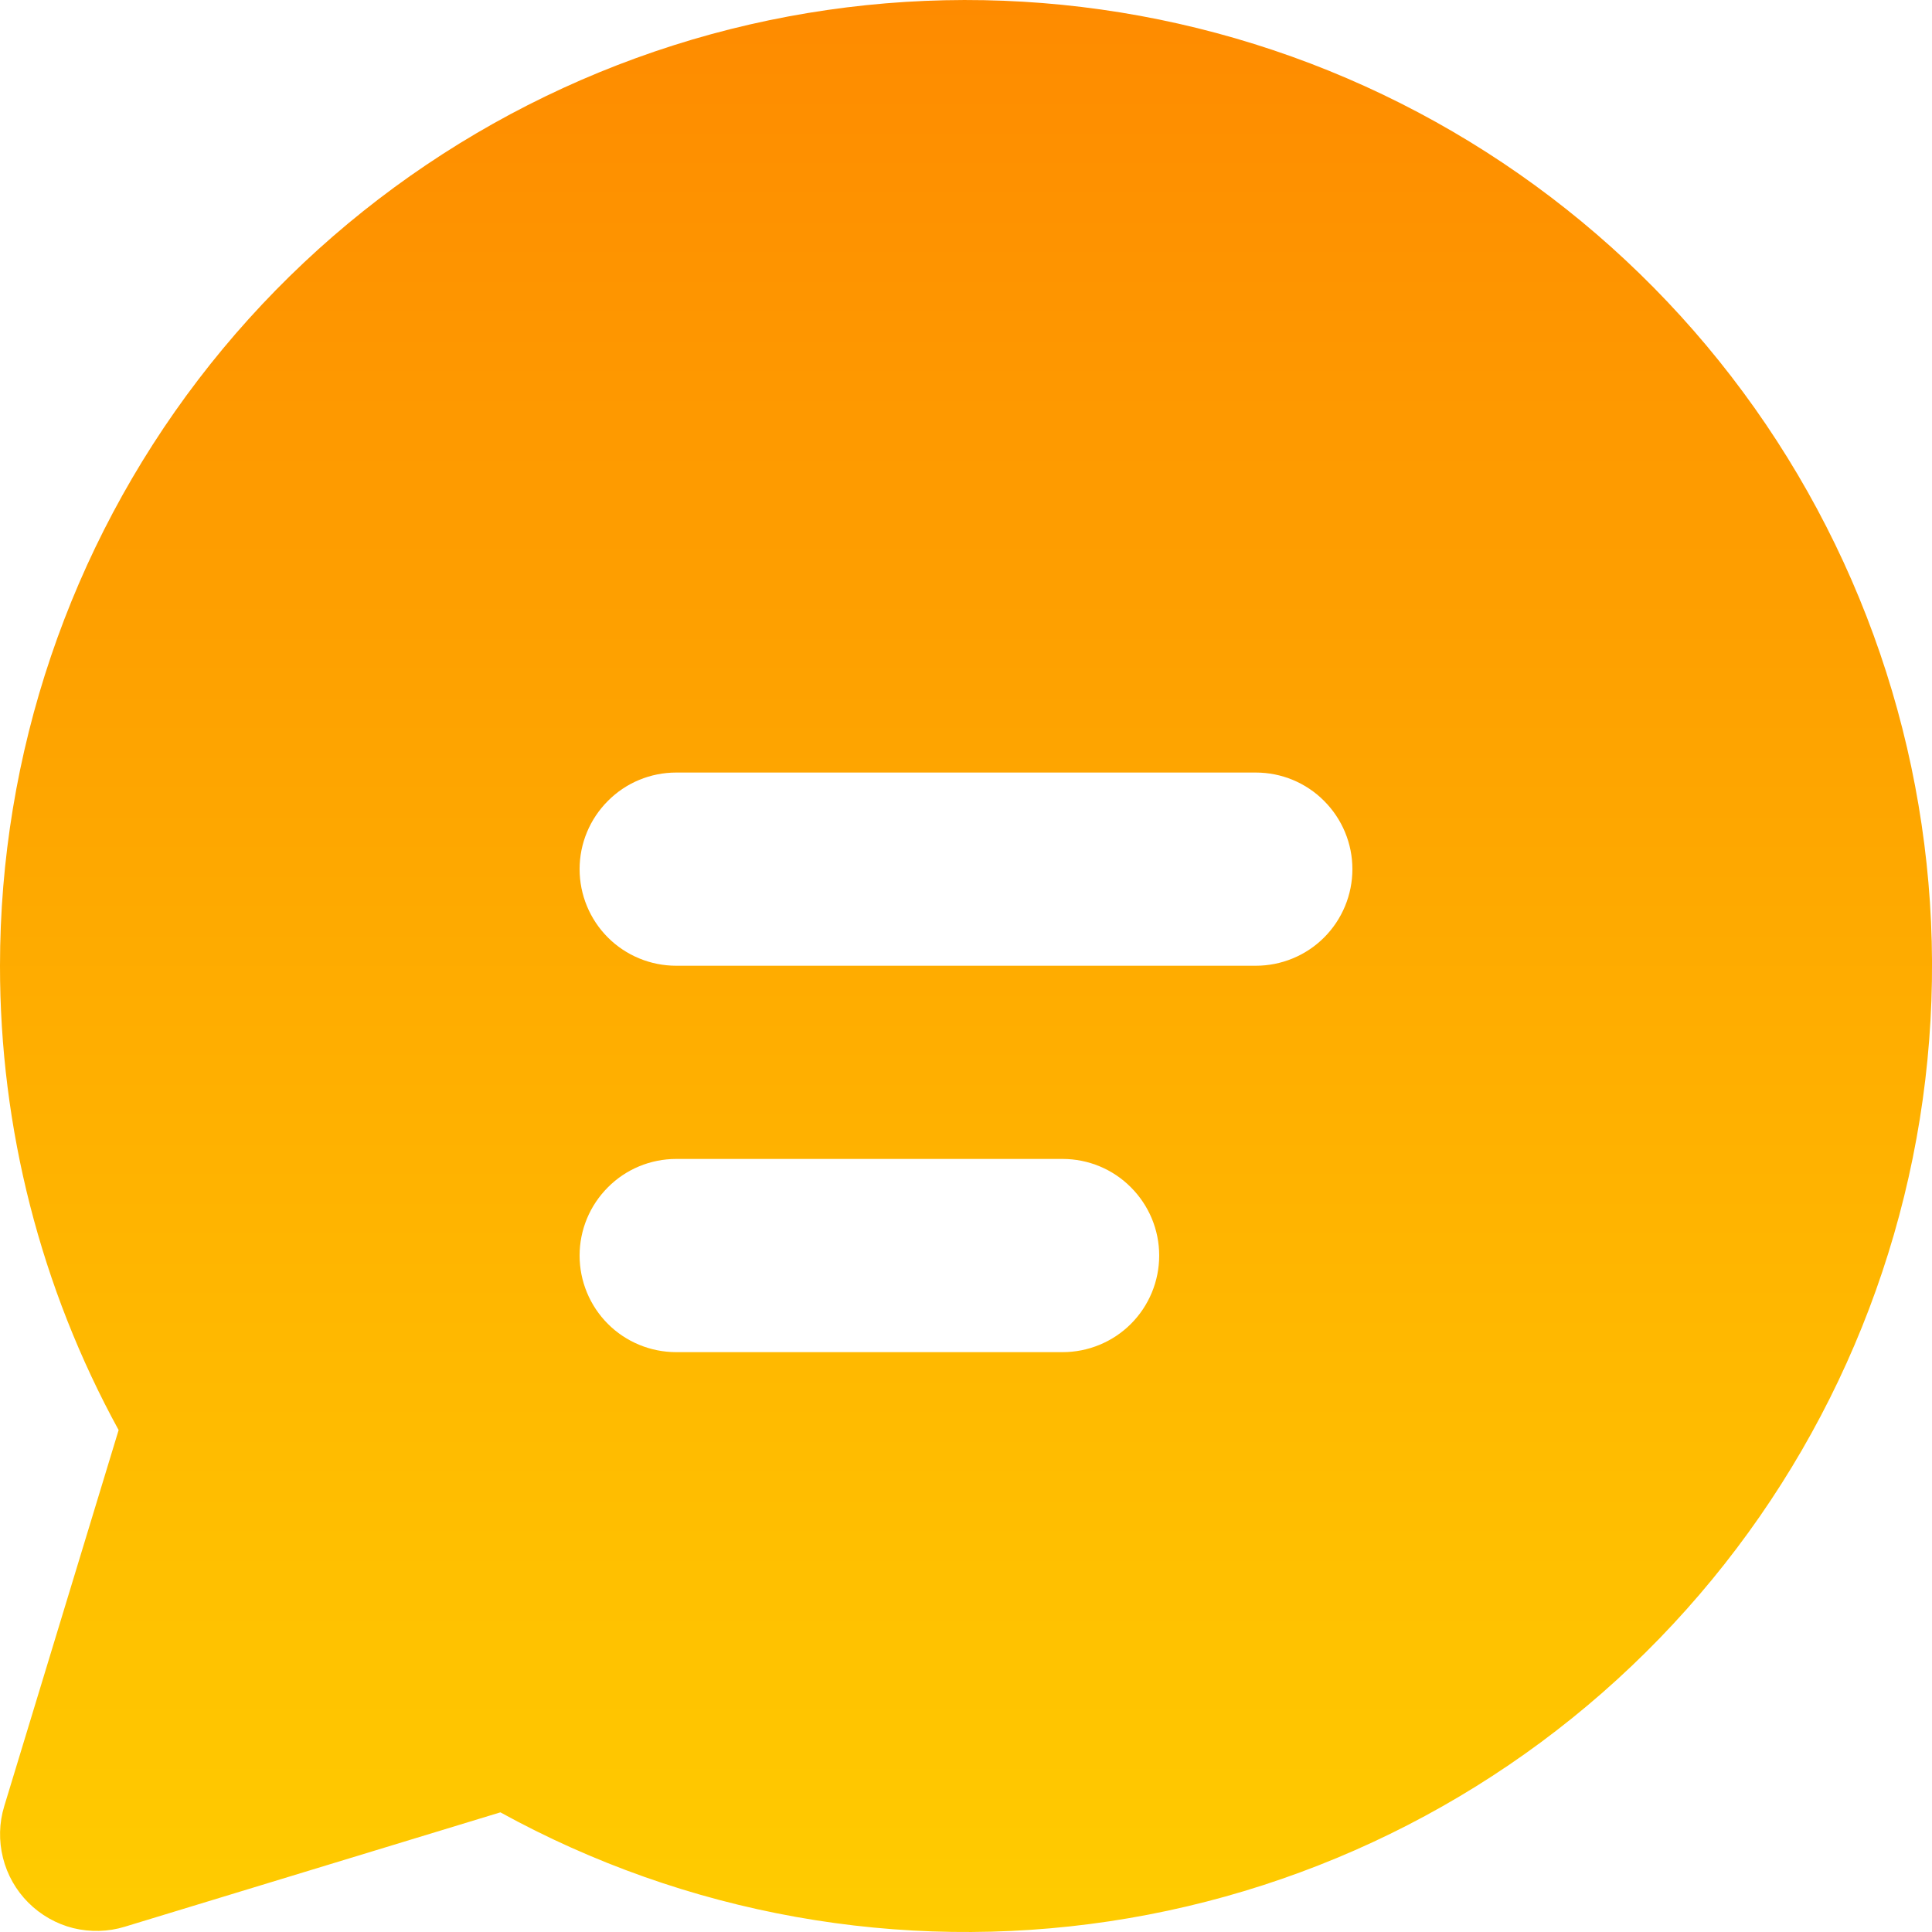 <svg width="15" height="15" viewBox="0 0 15 15" fill="none" xmlns="http://www.w3.org/2000/svg">
<path d="M8.4503e-07 7.498C0 5.854 0.541 4.255 1.539 2.948C2.537 1.642 3.937 0.699 5.523 0.265C7.109 -0.168 8.793 -0.068 10.317 0.549C11.841 1.167 13.12 2.268 13.957 3.684C14.793 5.099 15.142 6.751 14.948 8.383C14.754 10.016 14.029 11.54 12.884 12.721C11.74 13.901 10.239 14.673 8.613 14.917C6.987 15.161 5.326 14.864 3.885 14.071L0.969 14.959C0.839 14.999 0.701 15.002 0.569 14.97C0.437 14.937 0.316 14.868 0.22 14.772C0.124 14.676 0.056 14.556 0.023 14.424C-0.01 14.292 -0.007 14.153 0.033 14.023L0.921 11.103C0.316 9.998 -0.001 8.758 8.4503e-07 7.498ZM4.5 6.748C4.5 6.947 4.579 7.138 4.72 7.279C4.86 7.419 5.051 7.498 5.25 7.498H9.75C9.949 7.498 10.14 7.419 10.28 7.279C10.421 7.138 10.5 6.947 10.5 6.748C10.5 6.549 10.421 6.359 10.28 6.218C10.14 6.077 9.949 5.998 9.75 5.998H5.25C5.051 5.998 4.86 6.077 4.72 6.218C4.579 6.359 4.5 6.549 4.5 6.748ZM5.25 8.998C5.051 8.998 4.86 9.077 4.72 9.218C4.579 9.359 4.5 9.549 4.5 9.748C4.5 9.947 4.579 10.138 4.72 10.279C4.86 10.419 5.051 10.498 5.25 10.498H8.25C8.449 10.498 8.64 10.419 8.78 10.279C8.921 10.138 9 9.947 9 9.748C9 9.549 8.921 9.359 8.78 9.218C8.64 9.077 8.449 8.998 8.25 8.998H5.25Z" fill="url(#paint0_linear_503_368)"/>
<defs>
<linearGradient id="paint0_linear_503_368" x1="7.5" y1="0" x2="7.5" y2="15" gradientUnits="userSpaceOnUse">
<stop stop-color="#FE8B00"/>
<stop offset="1" stop-color="#FFCC00"/>
</linearGradient>
</defs>
</svg>
